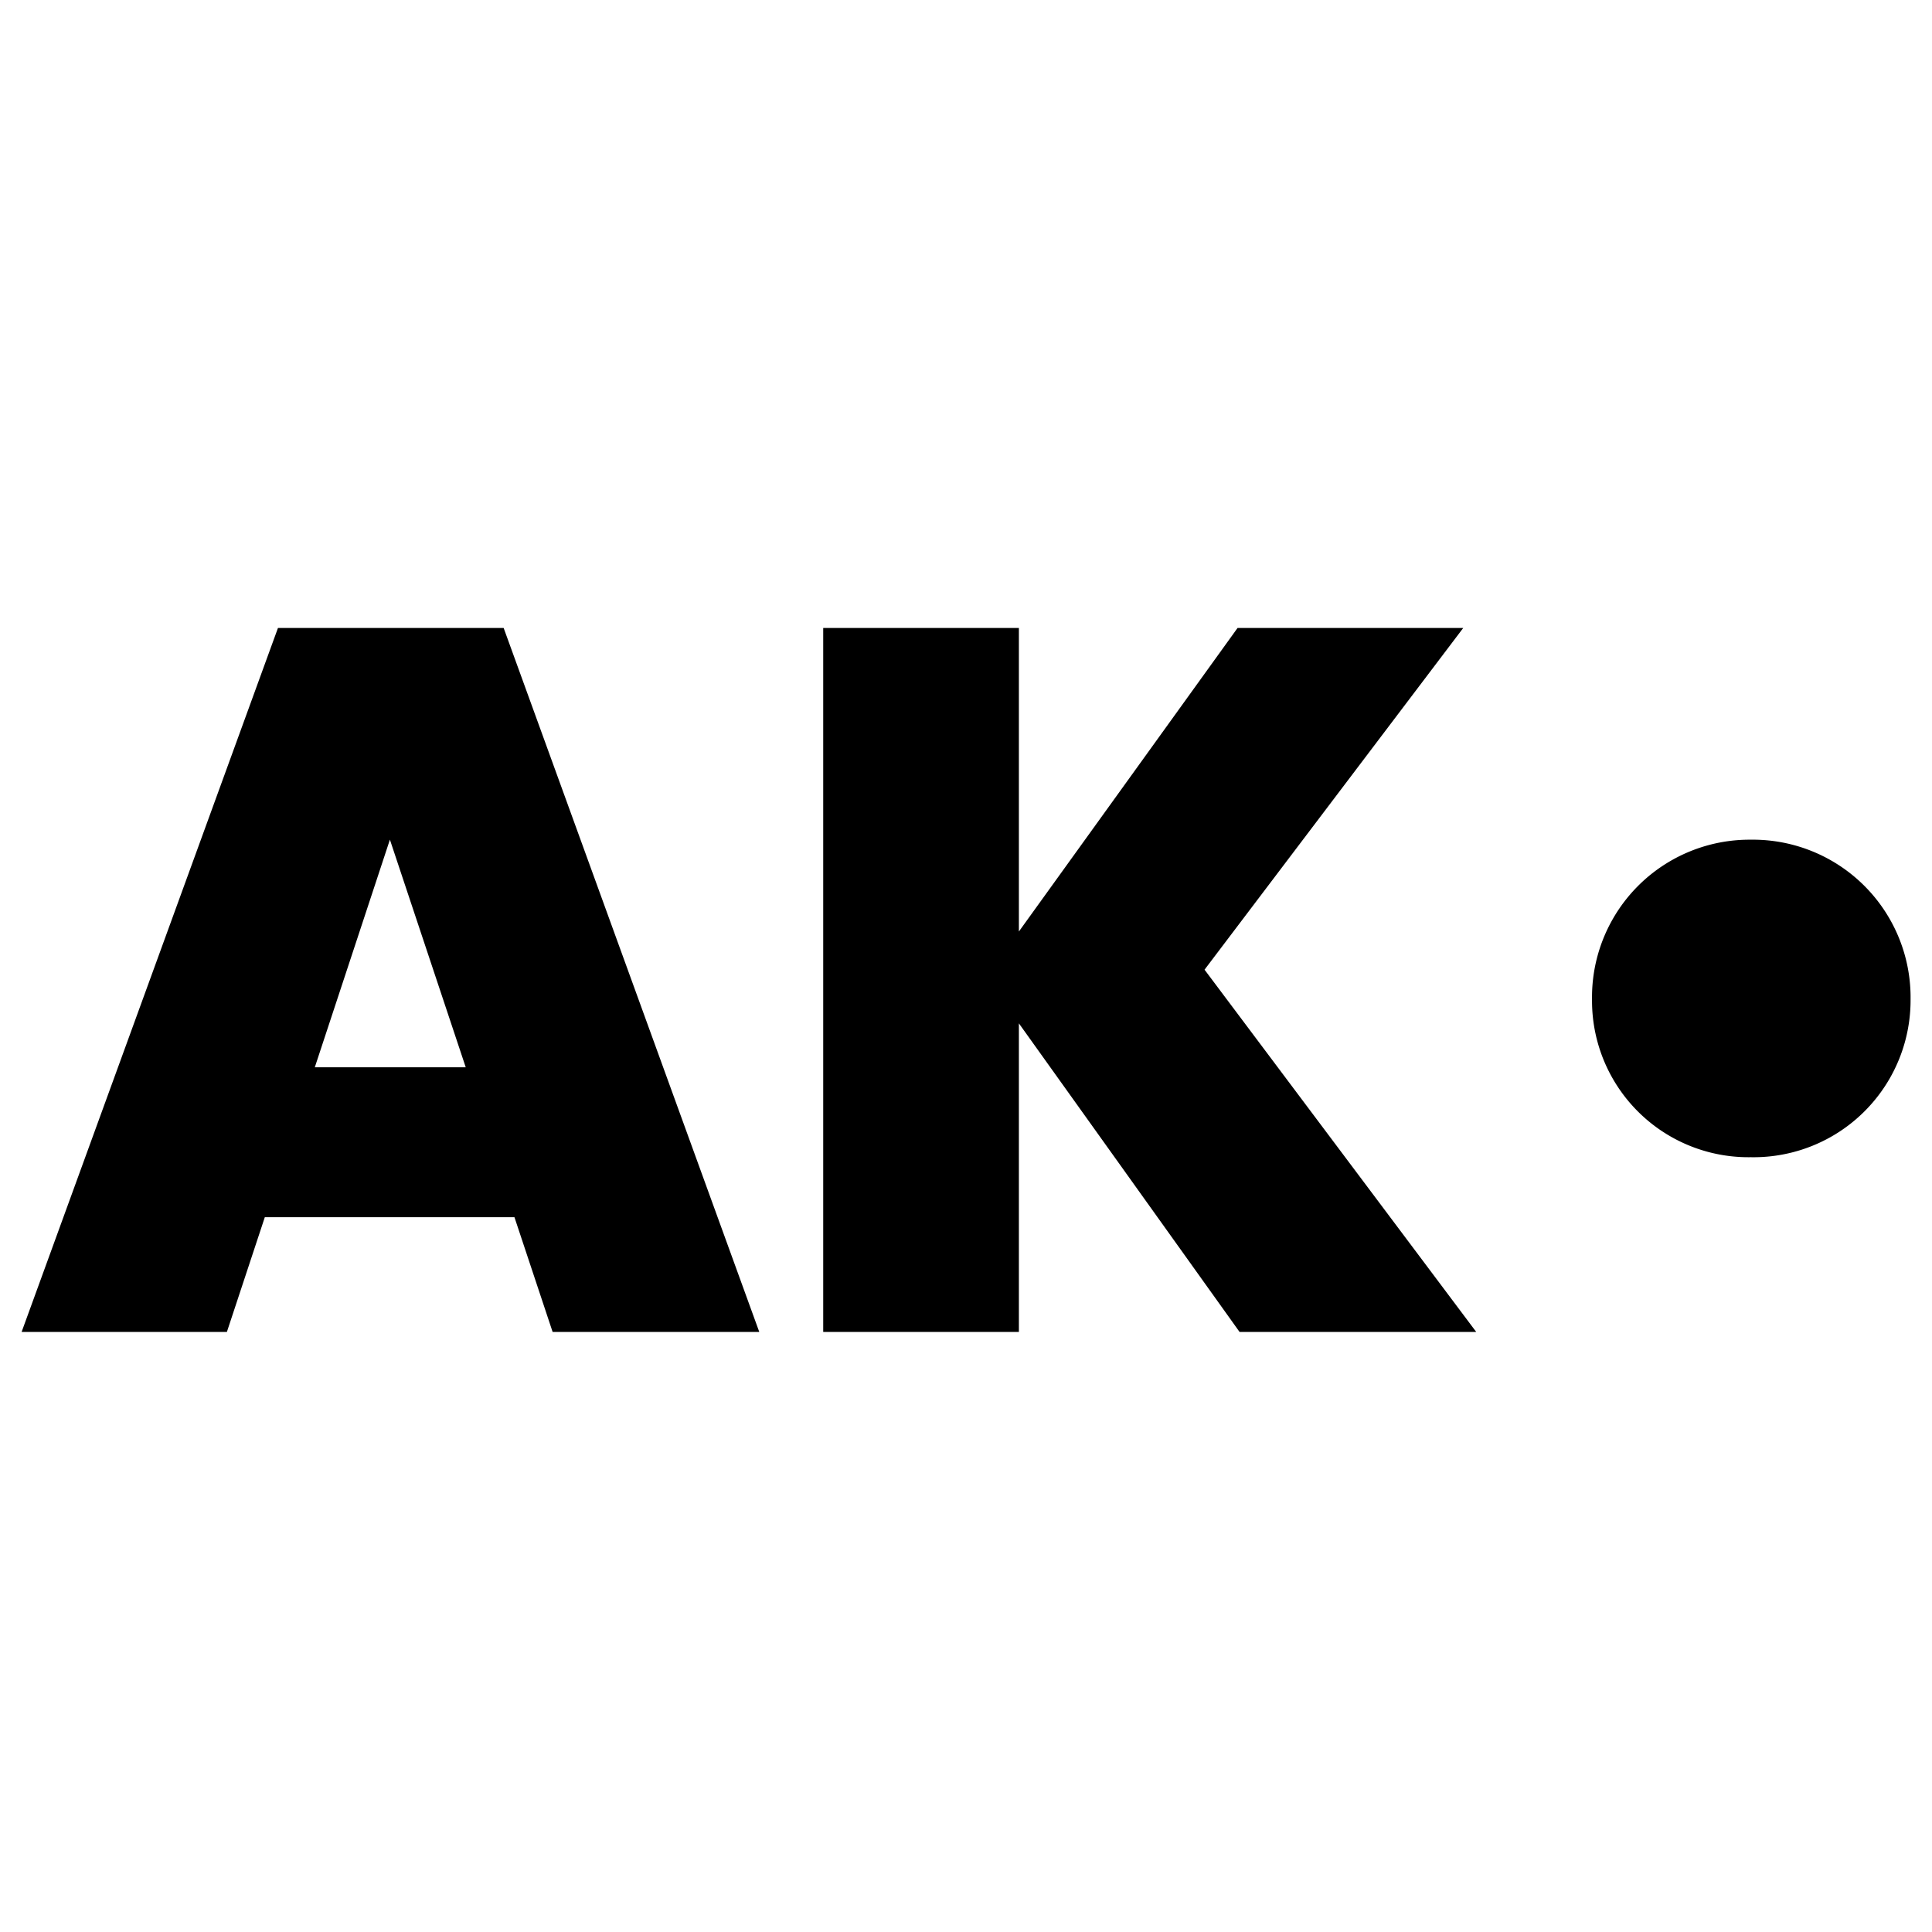 <svg xmlns="http://www.w3.org/2000/svg" width="32" height="32"><g data-name="Group 2203"><path fill="#fff" d="M0 0h32v32H0z" data-name="Rectangle 4633"/><path d="M9.153 22.061h3.423l-4.234-11.66H4.604L.358 22.061h3.4l.628-1.9h4.135zm-1.439-4.383h-2.5l1.244-3.771zm12.817 4.383h3.92l-4.5-6 4.285-5.66h-3.738l-3.622 5.028v-5.028h-3.241v11.66h3.241V16.95zm8.468-2.894a2.6 2.6 0 0 0 2.646-2.613 2.612 2.612 0 0 0-2.646-2.646 2.609 2.609 0 0 0-2.63 2.646 2.591 2.591 0 0 0 2.63 2.613z" data-name="Path 1035"/></g></svg>